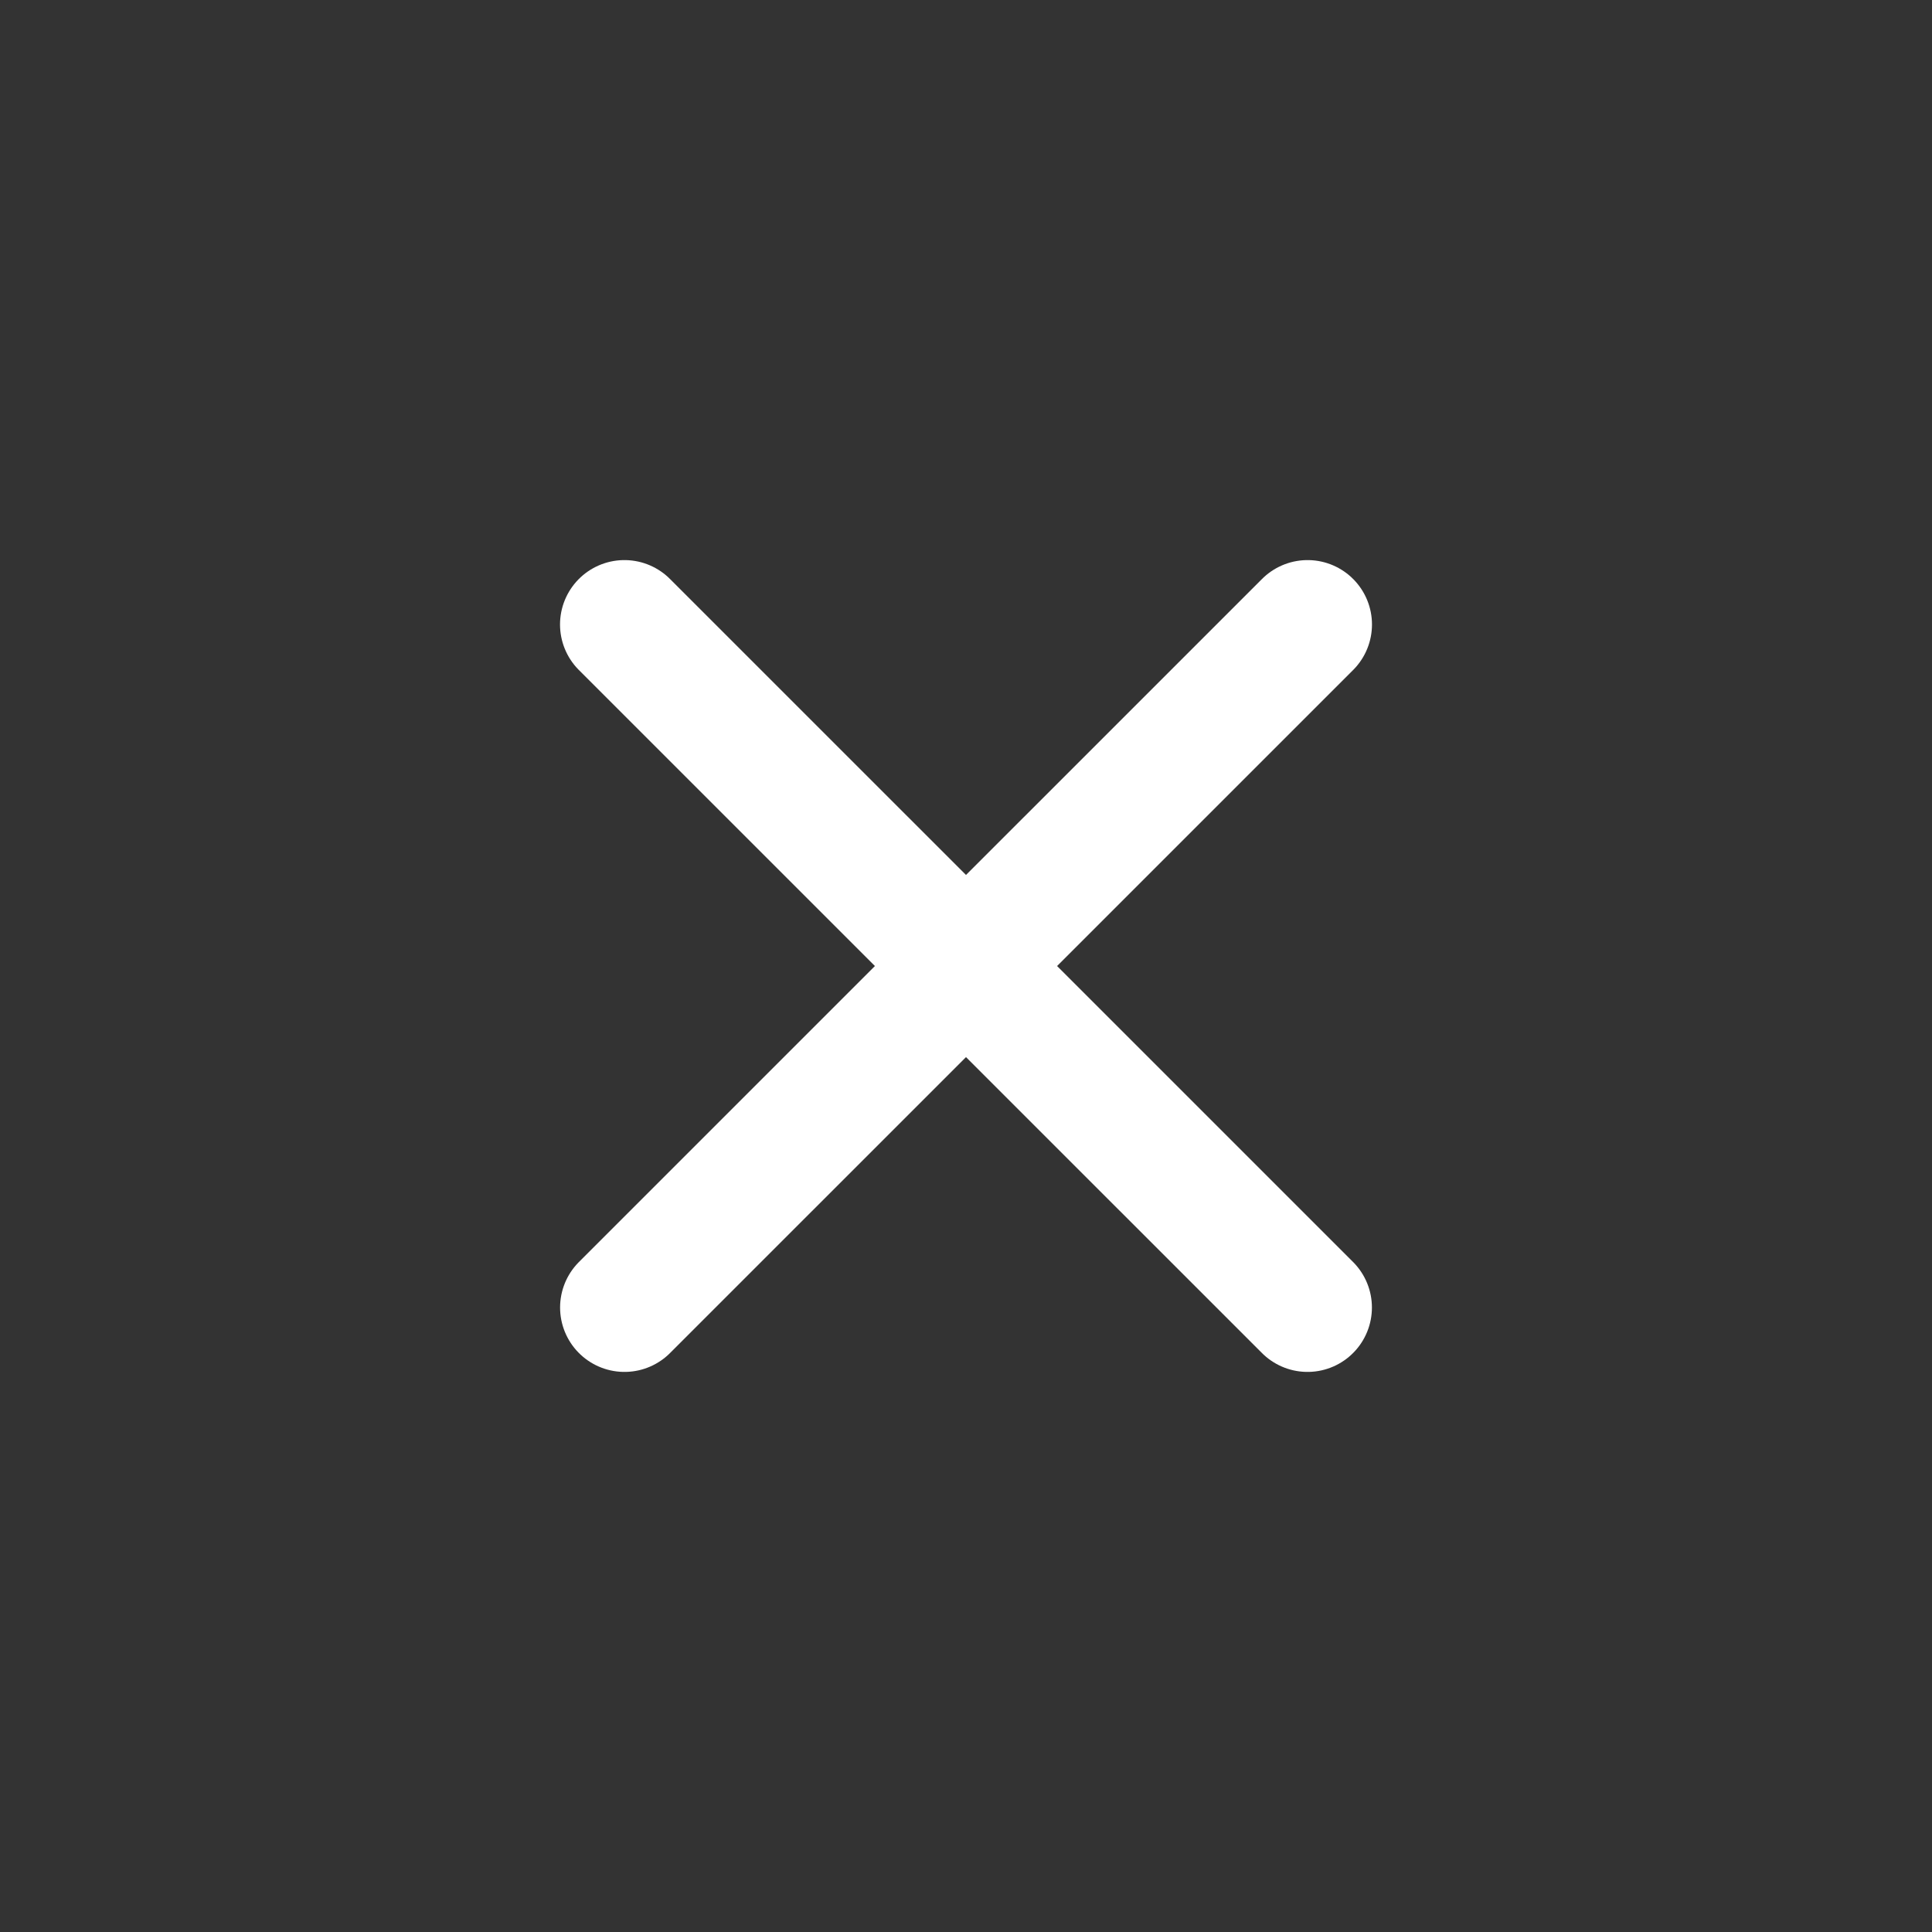 <svg xmlns="http://www.w3.org/2000/svg" width="30" height="30" viewBox="0 0 30 30" fill="none"><rect x="0" y="0" width="30" height="30" fill="#333333" stroke="none"/><path d="M9.696 9.697L20.303 20.303" stroke="white" stroke-width="2" stroke-linecap="round" stroke-linejoin="round"></path><path d="M9.697 20.303L20.304 9.697" stroke="white" stroke-width="2" stroke-linecap="round" stroke-linejoin="round"></path></svg>